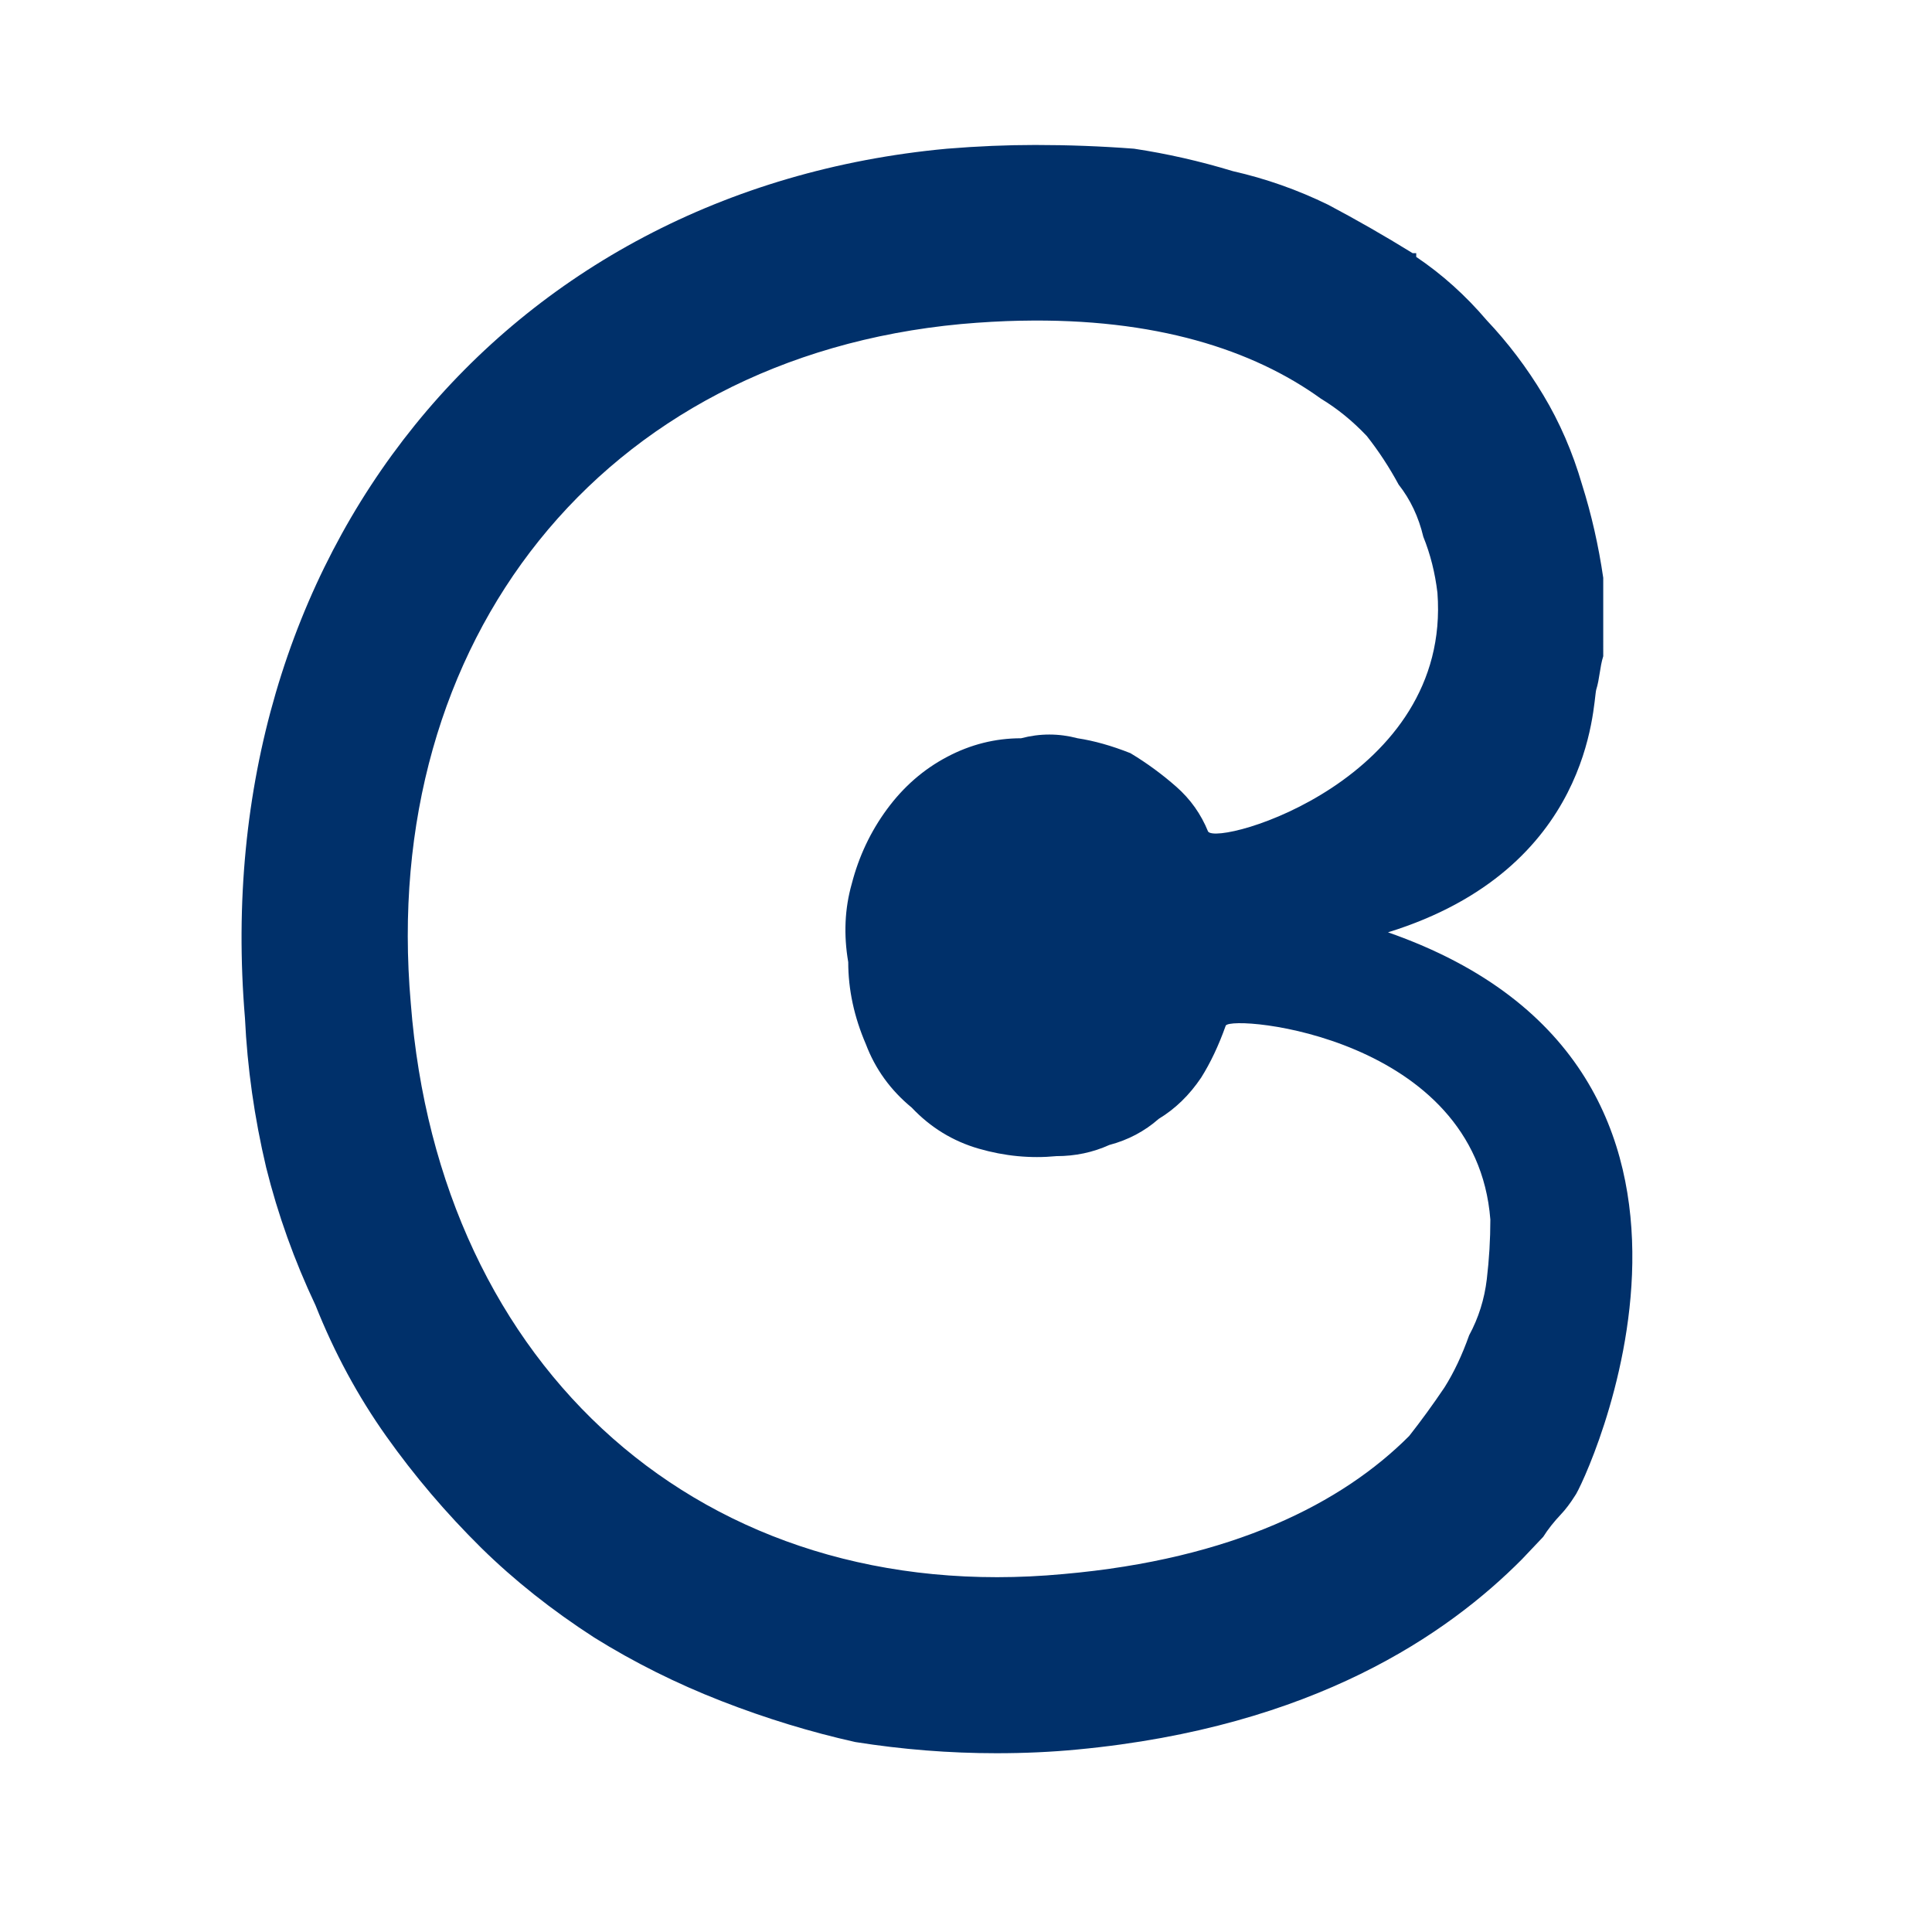 <?xml version="1.0" encoding="UTF-8" standalone="no"?>
<svg
   version="1.2"
   viewBox="0 0 56.023 56"
   width="100"
   height="100"
   id="svg1"
   sodipodi:docname="combiplay-icon.svg"
   inkscape:version="1.4 (86a8ad7, 2024-10-11)"
   xmlns:inkscape="http://www.inkscape.org/namespaces/inkscape"
   xmlns:sodipodi="http://sodipodi.sourceforge.net/DTD/sodipodi-0.dtd"
   xmlns="http://www.w3.org/2000/svg"
   xmlns:svg="http://www.w3.org/2000/svg"
   xmlns:rdf="http://www.w3.org/1999/02/22-rdf-syntax-ns#"
   xmlns:cc="http://creativecommons.org/ns#"
   xmlns:dc="http://purl.org/dc/elements/1.1/">
  <sodipodi:namedview
     id="namedview1"
     pagecolor="#ffffff"
     bordercolor="#000000"
     borderopacity="0.25"
     inkscape:showpageshadow="2"
     inkscape:pageopacity="0.0"
     inkscape:pagecheckerboard="false"
     inkscape:deskcolor="#d1d1d1"
     inkscape:zoom="2.4011886"
     inkscape:cx="57.679767"
     inkscape:cy="80.58509"
     inkscape:window-width="1920"
     inkscape:window-height="1009"
     inkscape:window-x="-8"
     inkscape:window-y="-8"
     inkscape:window-maximized="1"
     inkscape:current-layer="svg1"
     showborder="true"
     labelstyle="default"
     inkscape:antialias-rendering="true" />
  <title
     id="title1">Combiplay-svg</title>
  <defs
     id="defs1">
    <clipPath
       clipPathUnits="userSpaceOnUse"
       id="cp1">
      <path
         d="M 0,0 H 293 V 55.91 H 0 Z"
         id="path1" />
    </clipPath>
  </defs>
  <style
     id="style1">
		.s0 { fill: #00306a } 
		.s1 { fill: #ffffff } 
	</style>
  <path
     d="m 26.5,4.1 c -0.8,0 -1.634,0.033 -2.5,0.1 -12.6,1.1 -21,10.9 -19.9,23.3 0.067,1.333 0.267,2.667 0.6,4 0.333,1.267 0.801,2.5 1.401,3.7 0.533,1.267 1.2,2.433 2,3.5 0.8,1.067 1.699,2.066 2.699,3 0.933,0.867 2,1.667 3.2,2.401 1.133,0.667 2.334,1.233 3.6,1.7 1.267,0.467 2.534,0.833 3.8,1.1 1.333,0.2 2.667,0.3 4,0.3 0.8,0 1.566,-0.033 2.299,-0.1 6.7,-0.6 10.5,-3.1 12.6,-5.1 l 0.1,-0.1 0.501,-0.5 c 0.133,-0.2 0.3,-0.4 0.5,-0.6 0.133,-0.133 0.267,-0.3 0.4,-0.5 0.2,-0.2 5.9,-11.4 -5.3,-15.1 5.8,-1.7 5.801,-6.1 5.901,-6.5 0.1,-0.3 0.1,-0.6 0.2,-0.9 V 16.8 15.7 C 42.467,14.834 42.267,14 42,13.2 41.733,12.334 41.367,11.533 40.9,10.8 40.434,10.066 39.9,9.4 39.3,8.8 38.7,8.134 38.033,7.566 37.3,7.1 V 7 h -0.101 c -0.8,-0.467 -1.6,-0.9 -2.4,-1.3 -0.867,-0.4 -1.766,-0.699 -2.699,-0.899 C 31.167,4.533 30.234,4.333 29.3,4.2 28.367,4.133 27.434,4.1 26.5,4.1 Z m -0.403,4.71 c 3.81,-0.075 6.578,0.778 8.503,2.09 0.467,0.267 0.9,0.601 1.3,1.001 0.333,0.4 0.634,0.833 0.901,1.3 0.333,0.4 0.566,0.866 0.7,1.399 0.2,0.467 0.333,0.967 0.4,1.5 0.4,5 -6.201,6.8 -6.501,6.4 -0.2,-0.467 -0.5,-0.867 -0.9,-1.2 -0.4,-0.333 -0.833,-0.634 -1.3,-0.9 -0.533,-0.2 -1.033,-0.333 -1.5,-0.4 -0.533,-0.133 -1.066,-0.133 -1.6,0 -0.733,0 -1.434,0.166 -2.1,0.5 -0.667,0.333 -1.233,0.8 -1.7,1.4 -0.467,0.6 -0.8,1.267 -1,2 -0.2,0.667 -0.233,1.366 -0.1,2.099 0,0.733 0.166,1.467 0.5,2.2 0.267,0.667 0.7,1.233 1.3,1.7 0.533,0.533 1.167,0.9 1.9,1.1 0.733,0.2 1.466,0.267 2.2,0.2 0.533,0 1.033,-0.099 1.5,-0.299 0.533,-0.133 1.001,-0.367 1.401,-0.7 0.467,-0.267 0.867,-0.634 1.2,-1.101 0.267,-0.4 0.5,-0.866 0.7,-1.399 0.2,-0.3 7.1,0.299 7.5,5.199 0,0.533 -0.034,1.067 -0.101,1.601 -0.067,0.533 -0.233,1.034 -0.5,1.5 -0.2,0.533 -0.433,0.999 -0.7,1.399 -0.333,0.467 -0.667,0.9 -1,1.3 -1.9,1.8 -5,3.3 -9.8,3.7 -10.2,0.9 -17.7,-5.499 -18.5,-15.299 -0.9,-9.7 5.4,-17.301 15.6,-18.201 0.588,-0.05 1.153,-0.079 1.697,-0.09 z"
     style="display:inline;opacity:1;fill:#00306a;fill-rule:evenodd"
     id="path2"
     transform="matrix(1.023,0,0,1.082,2.909,-0.244)" />
</svg>
